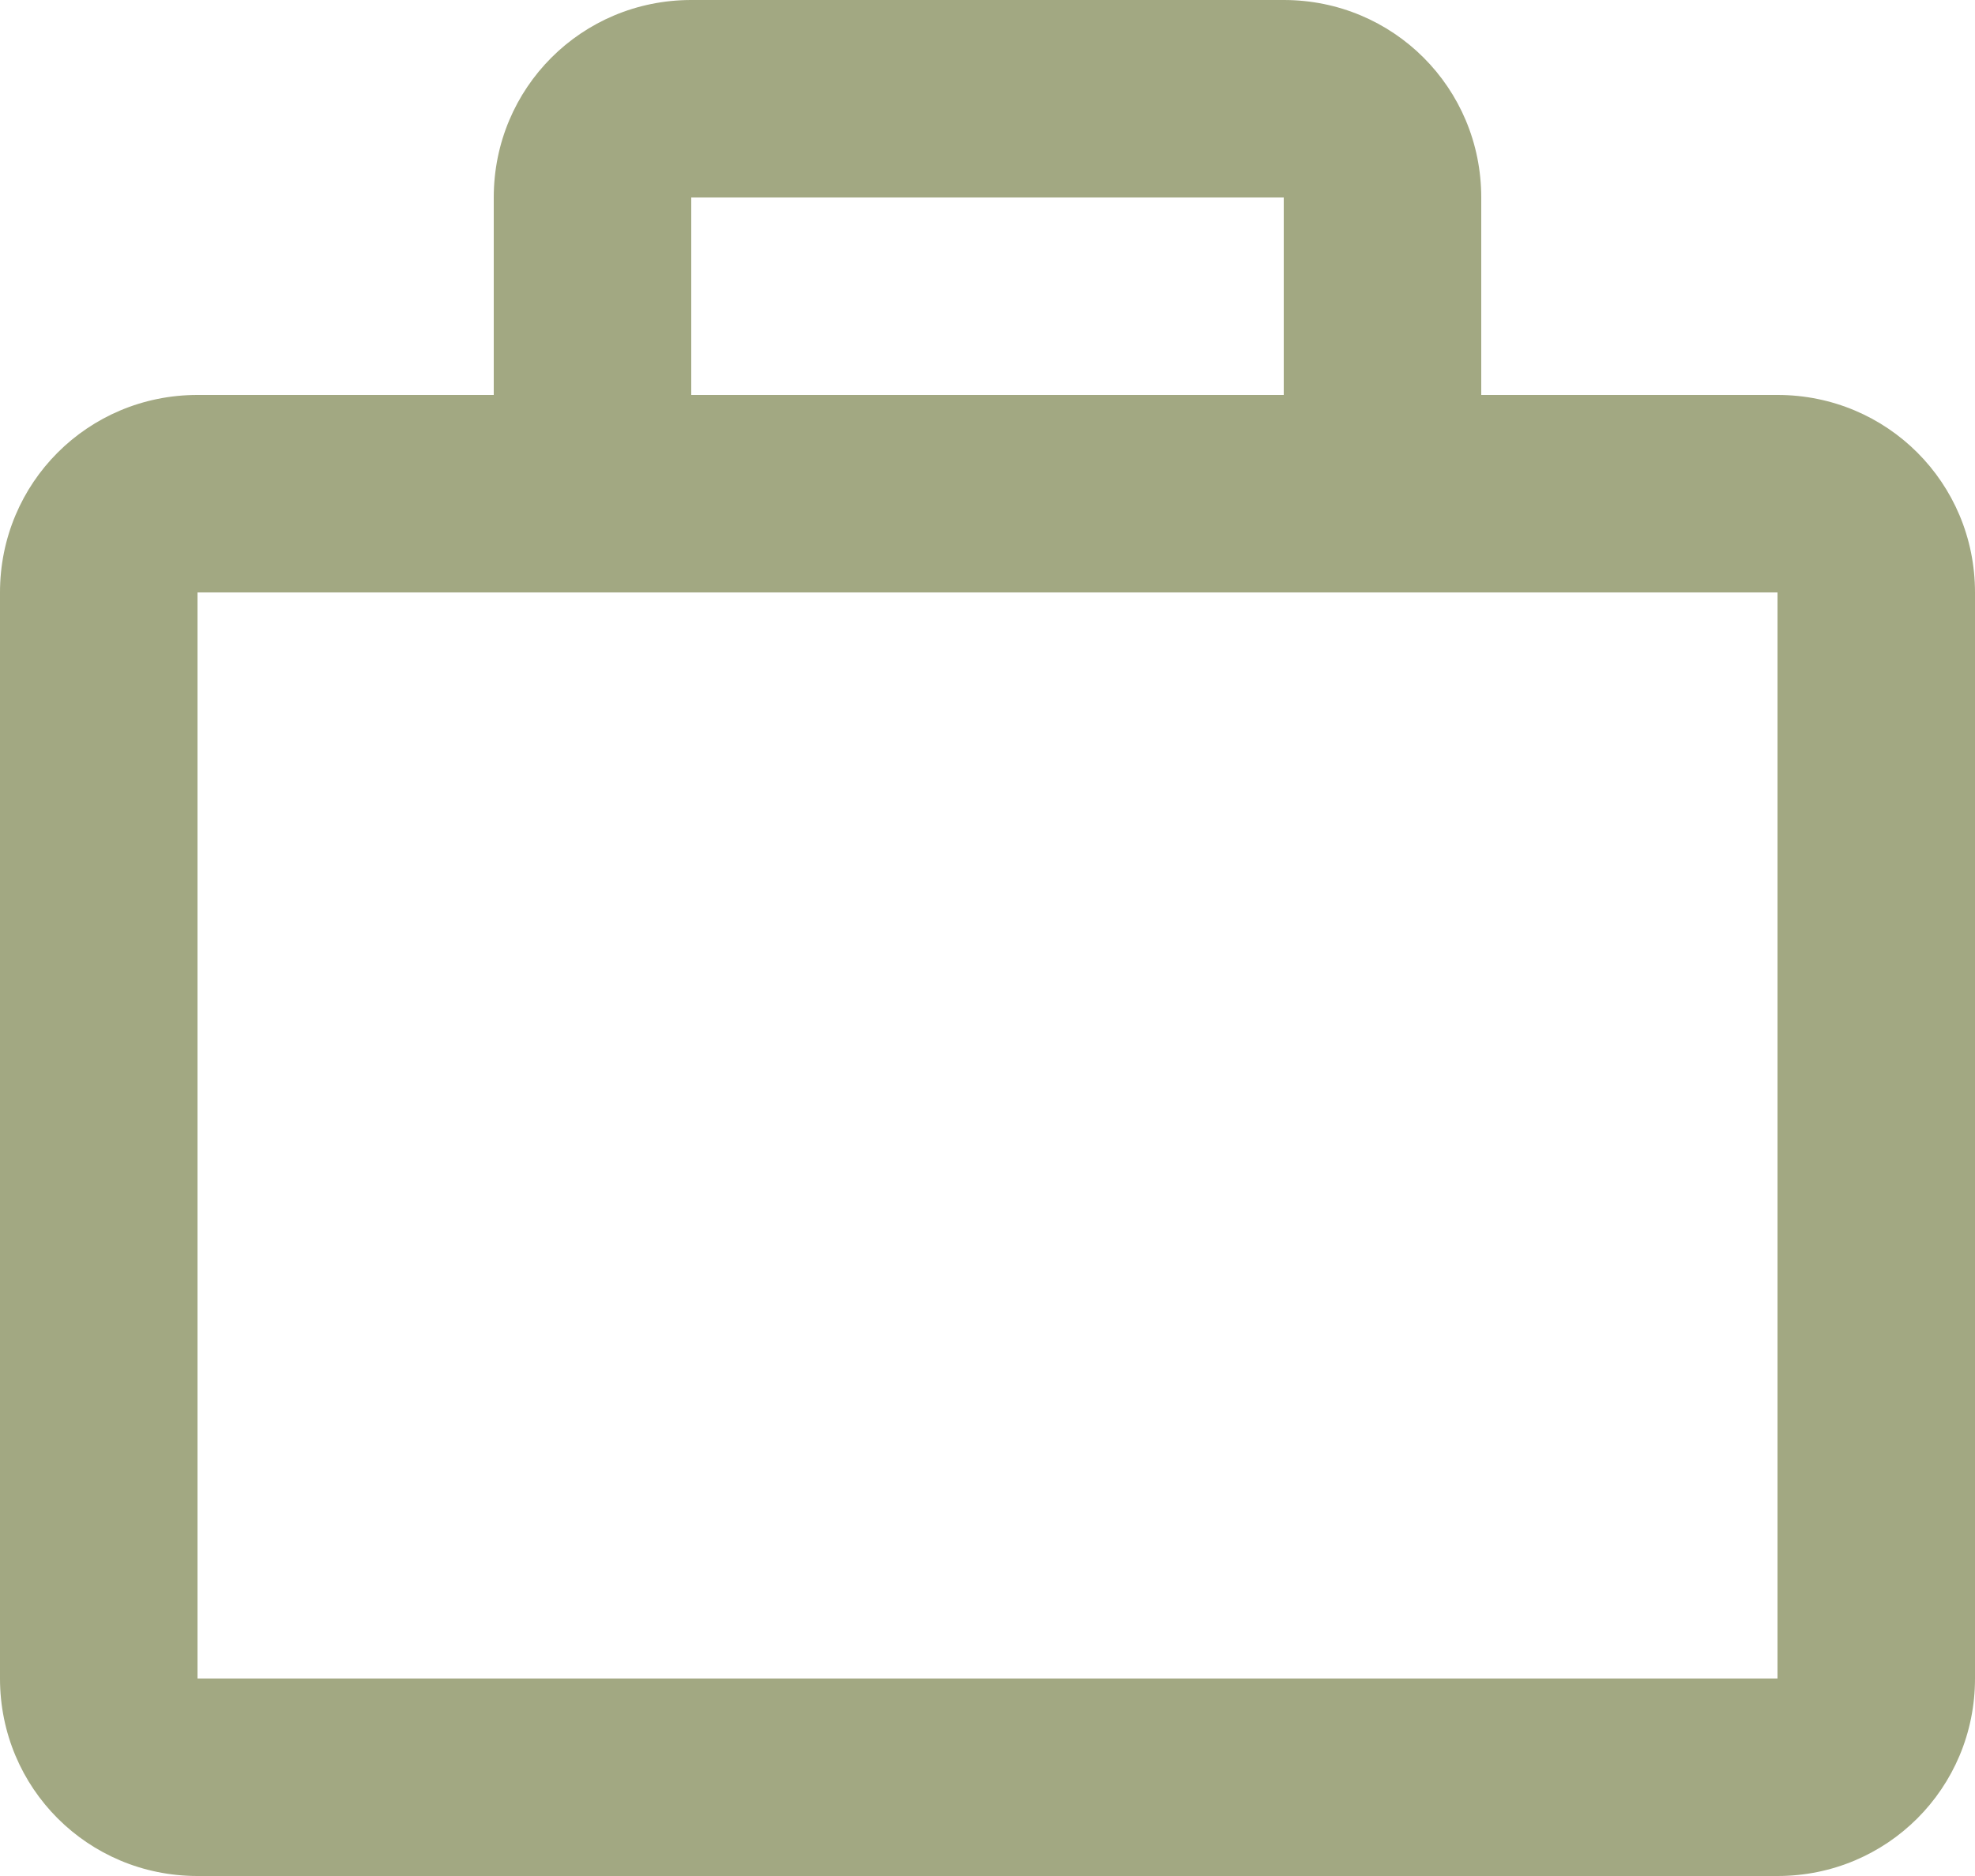 <svg width="60" height="57" viewBox="0 0 60 57" fill="none" xmlns="http://www.w3.org/2000/svg">
<path d="M54 12H45V6C45 2.67 42.33 0 39 0H21C17.67 0 15 2.67 15 6V12H6C2.67 12 0 14.67 0 18V51C0 54.33 2.67 57 6 57H54C57.33 57 60 54.33 60 51V18C60 14.67 57.33 12 54 12ZM21 6H39V12H21V6ZM54 51H6V36H54V51ZM54 36H6V18H15H21H39H45H54V36Z" fill="#A2A882"/>
</svg>

